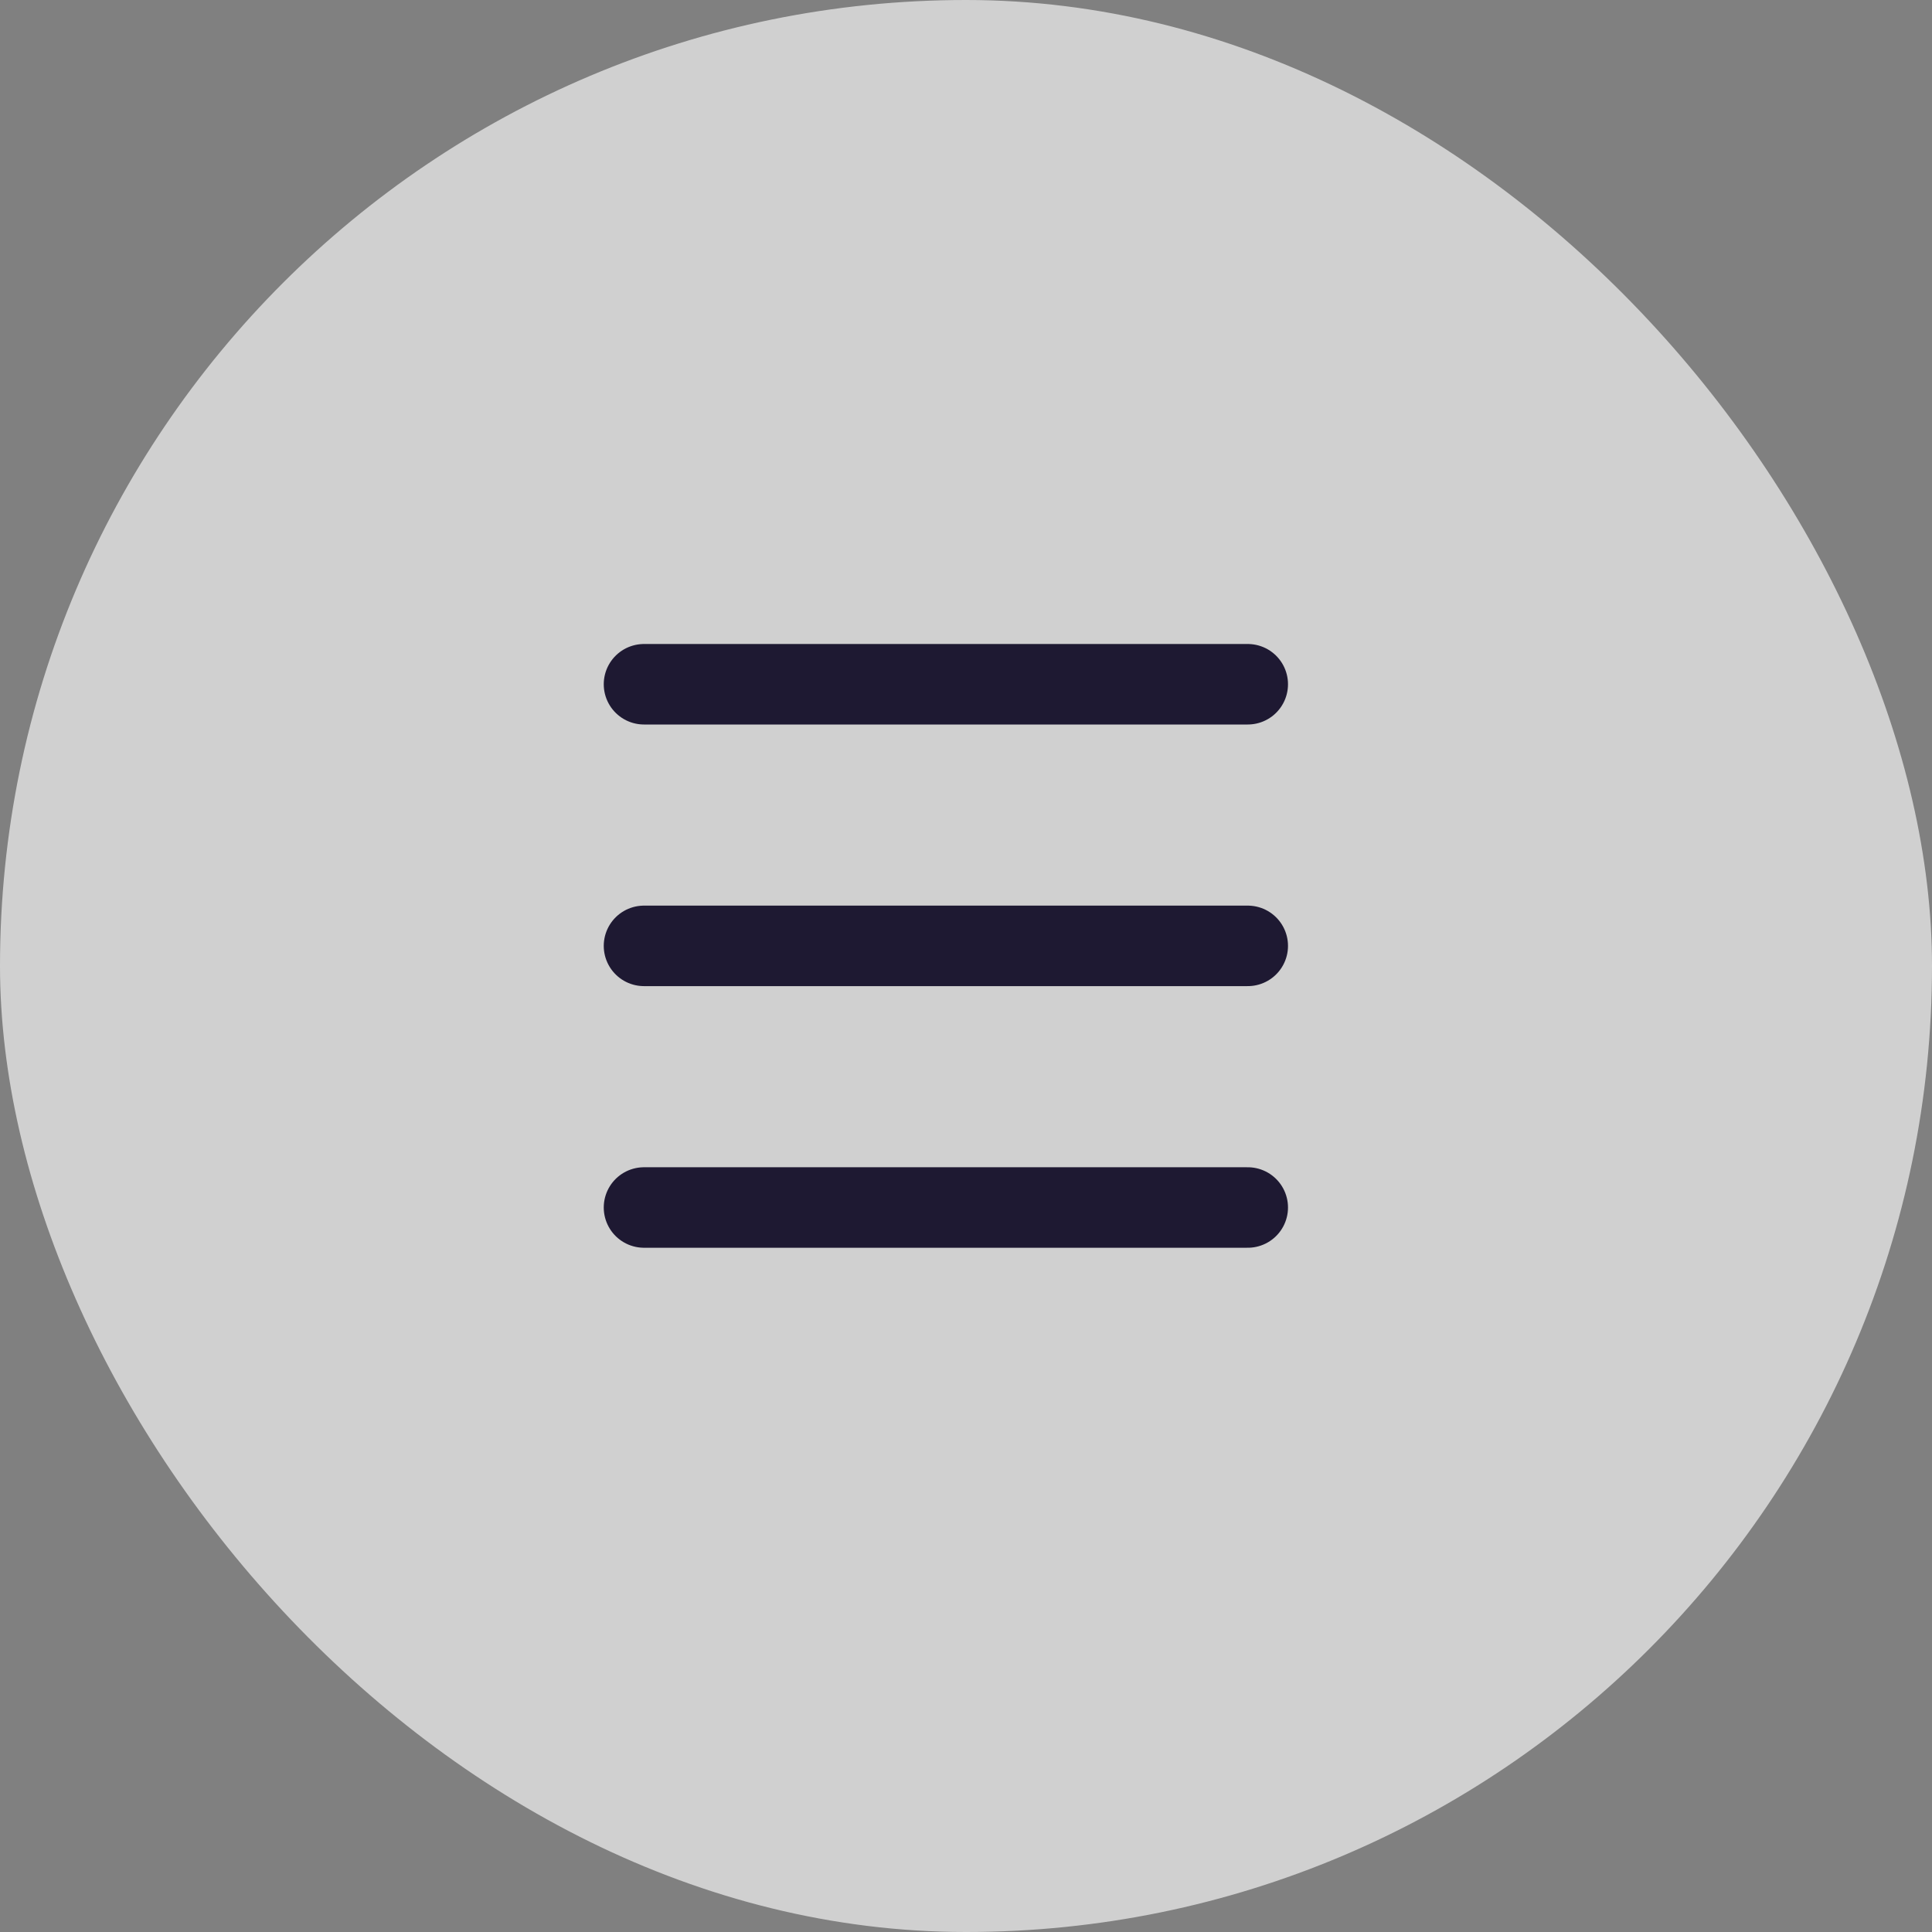 <svg width="48" height="48" viewBox="0 0 48 48" fill="none" xmlns="http://www.w3.org/2000/svg">
<rect x="0" y="0" width="48" height="48" fill="#808080" stroke="none"/>
<rect width="48" height="48" rx="24" fill="#F2F2F2" fill-opacity="0.7"/>
<path d="M16 17H31M16 23.5H31M16 30H31" stroke="#1E1932" stroke-width="2" stroke-miterlimit="10" stroke-linecap="round"/>
</svg>
